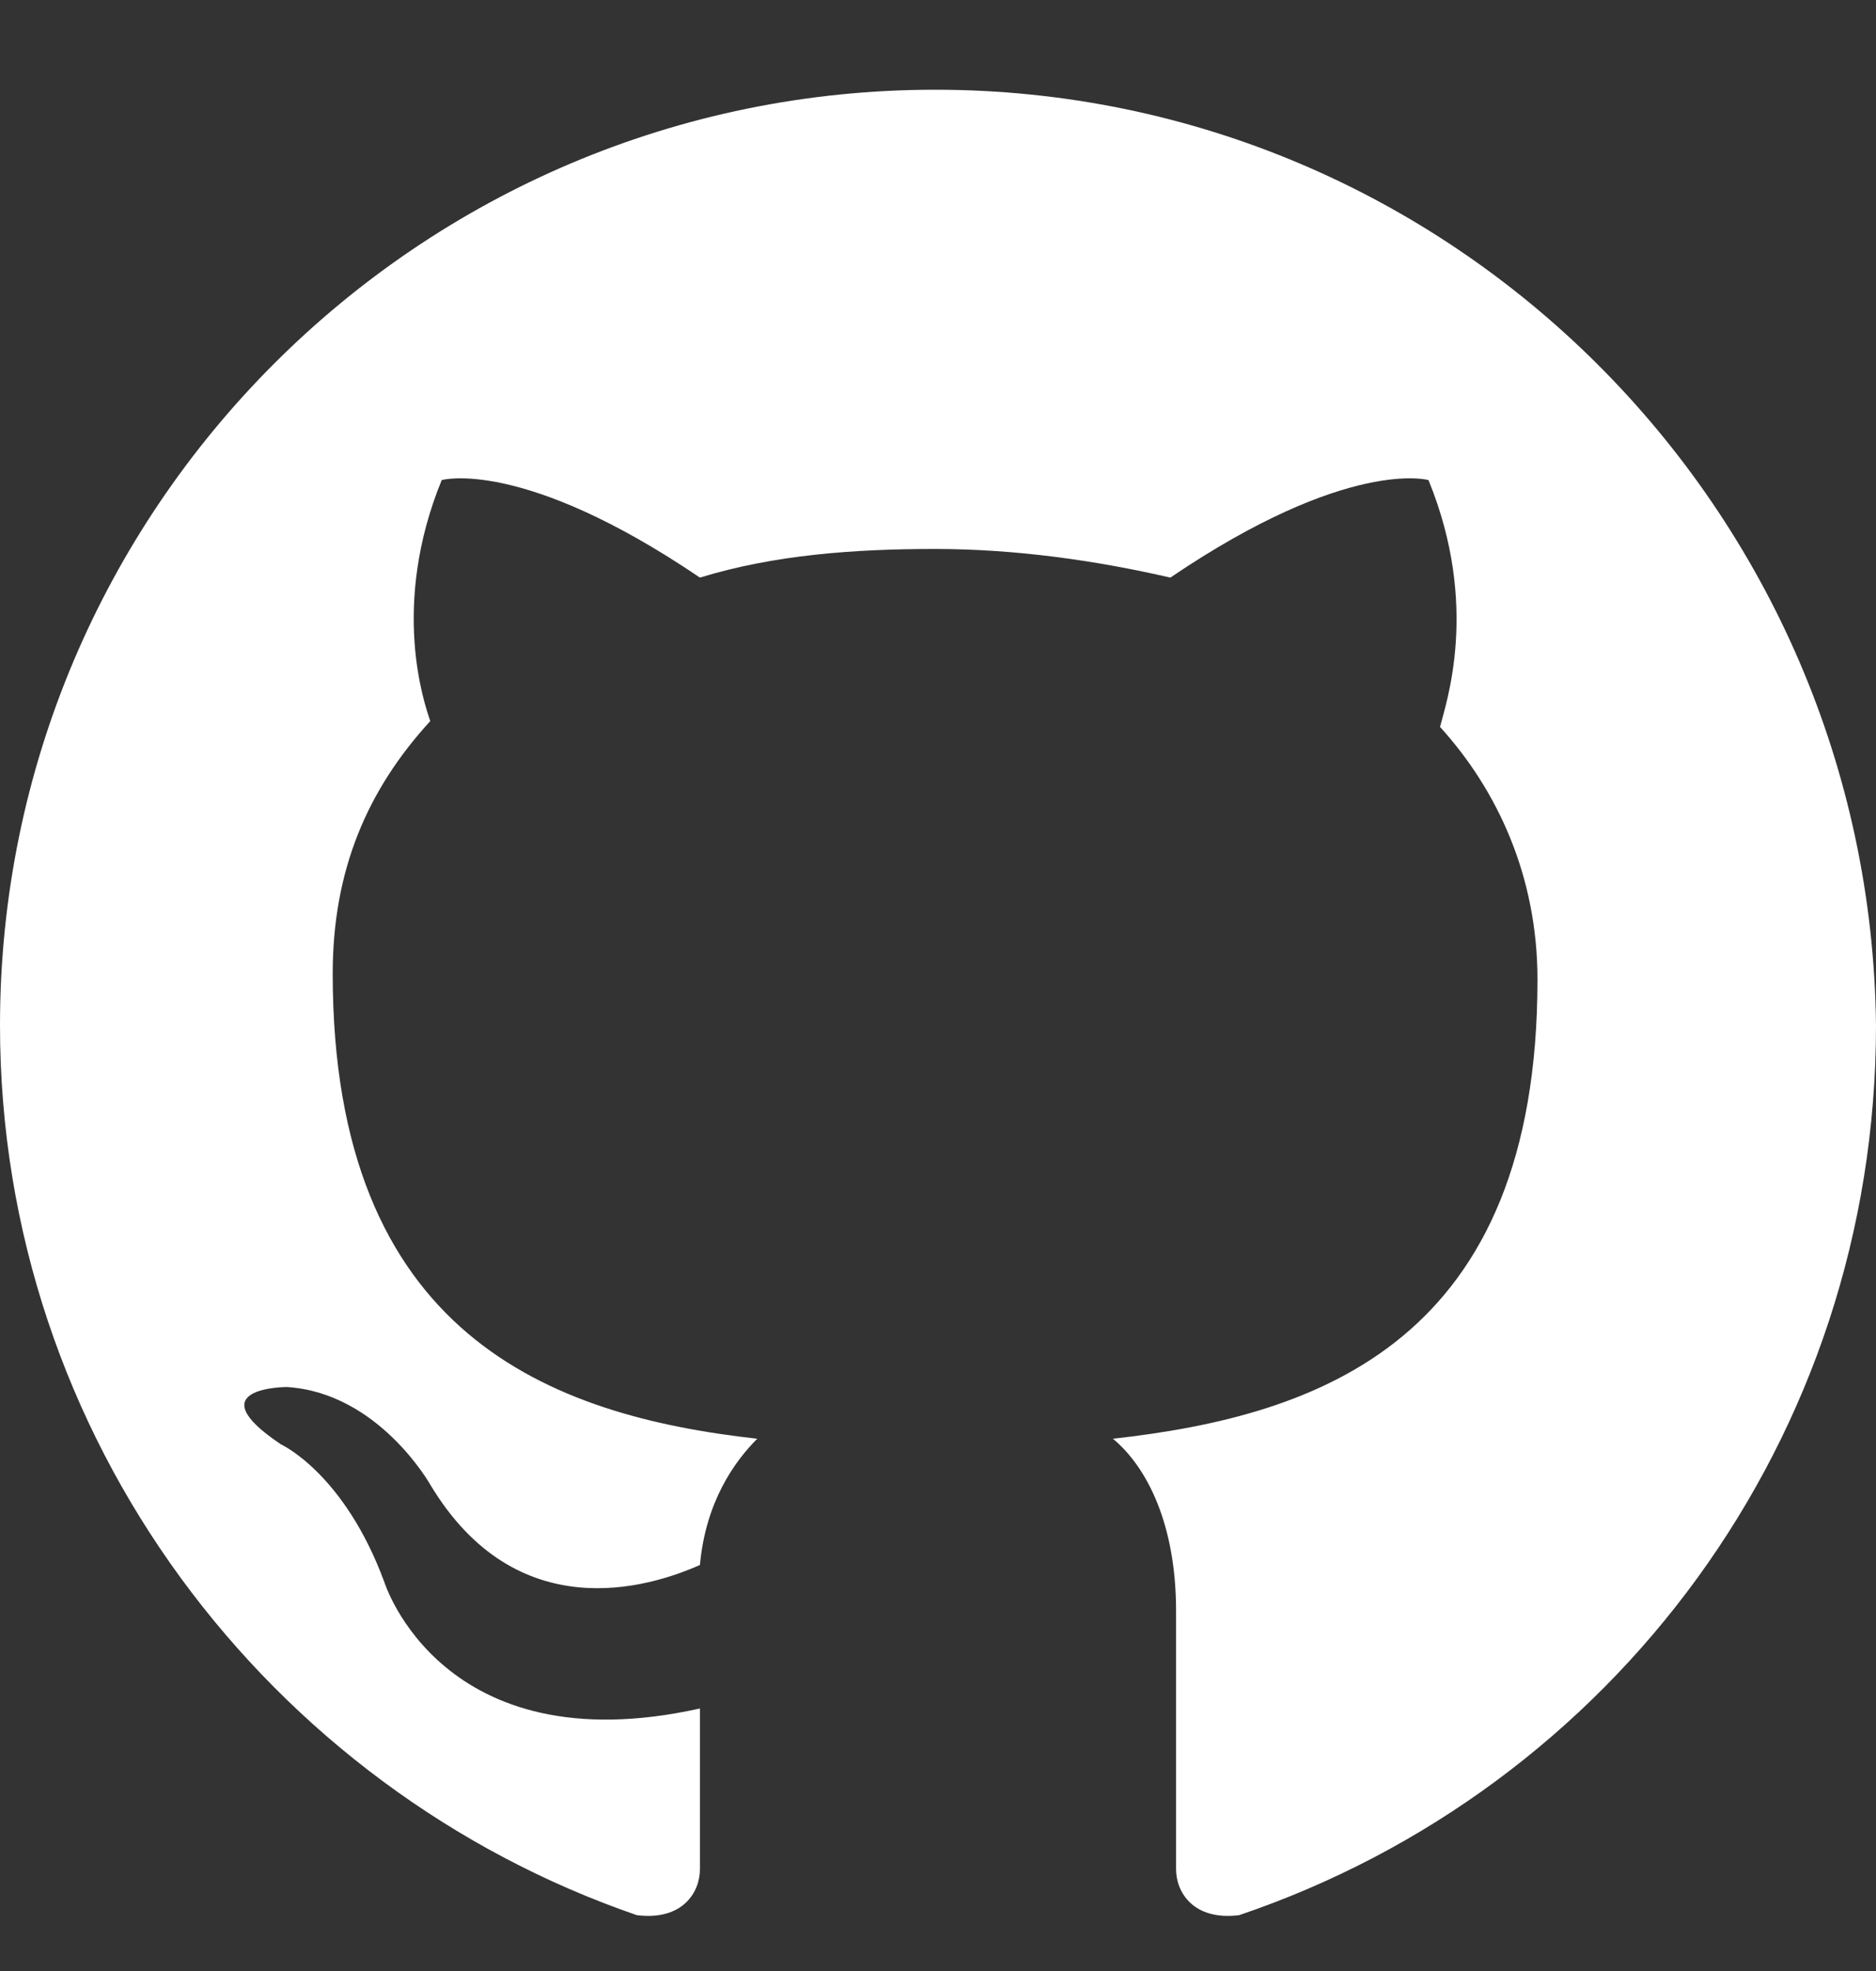 <svg width="20" height="21" viewBox="0 0 20 21" fill="none" xmlns="http://www.w3.org/2000/svg">
<rect x="0" y="0" width="20" height="21" fill="#333333" stroke="none"/>
<path fill-rule="evenodd" clip-rule="evenodd" d="M9.969 0.956C4.465 0.956 0 5.42 0 10.925C0 15.329 2.875 19.059 6.789 20.405C7.278 20.466 7.462 20.16 7.462 19.916C7.462 19.671 7.462 19.059 7.462 18.203C4.709 18.815 4.098 16.858 4.098 16.858C3.67 15.696 2.997 15.39 2.997 15.39C2.08 14.778 3.058 14.778 3.058 14.778C4.037 14.839 4.587 15.818 4.587 15.818C5.505 17.347 6.911 16.919 7.462 16.674C7.523 16.001 7.829 15.573 8.073 15.329C5.872 15.084 3.547 14.228 3.547 10.374C3.547 9.274 3.914 8.417 4.587 7.683C4.526 7.5 4.159 6.46 4.709 5.115C4.709 5.115 5.566 4.87 7.462 6.154C8.257 5.91 9.113 5.849 9.969 5.849C10.826 5.849 11.682 5.971 12.477 6.154C14.373 4.87 15.229 5.115 15.229 5.115C15.78 6.46 15.413 7.5 15.352 7.745C15.963 8.417 16.391 9.335 16.391 10.436C16.391 14.289 14.067 15.084 11.865 15.329C12.232 15.634 12.538 16.246 12.538 17.163C12.538 18.509 12.538 19.549 12.538 19.916C12.538 20.16 12.722 20.466 13.211 20.405C17.186 19.059 20 15.329 20 10.925C19.939 5.42 15.474 0.956 9.969 0.956Z" fill="white"/>
</svg>
